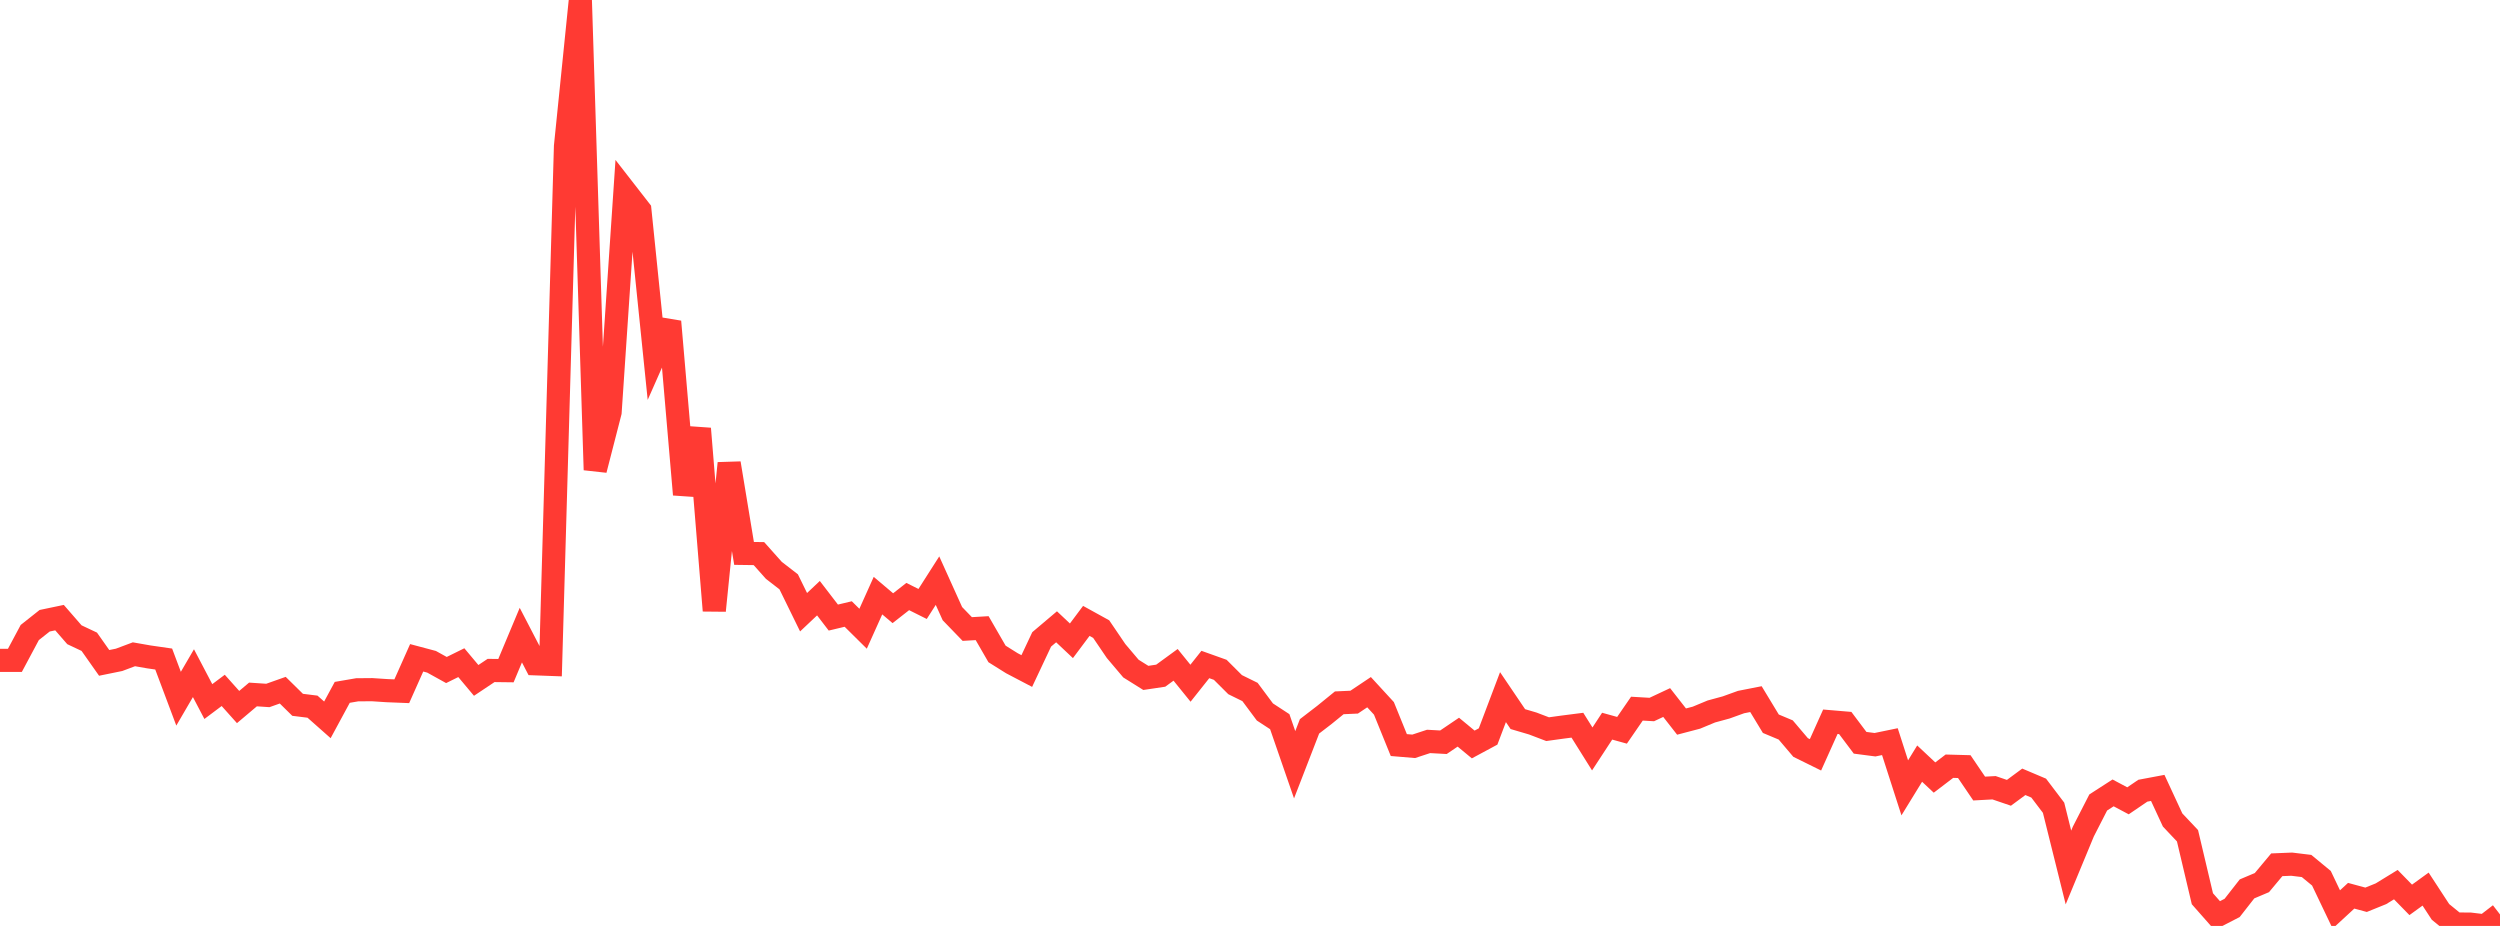 <?xml version="1.0" standalone="no"?>
<!DOCTYPE svg PUBLIC "-//W3C//DTD SVG 1.1//EN" "http://www.w3.org/Graphics/SVG/1.1/DTD/svg11.dtd">

<svg width="135" height="50" viewBox="0 0 135 50" preserveAspectRatio="none" 
  xmlns="http://www.w3.org/2000/svg"
  xmlns:xlink="http://www.w3.org/1999/xlink">


<polyline points="0.0, 35.66 0.804, 35.66 1.607, 34.157 2.411, 33.52 3.214, 33.352 4.018, 34.276 4.821, 34.655 5.625, 35.796 6.429, 35.632 7.232, 35.331 8.036, 35.472 8.839, 35.588 9.643, 37.73 10.446, 36.351 11.25, 37.884 12.054, 37.281 12.857, 38.18 13.661, 37.501 14.464, 37.555 15.268, 37.27 16.071, 38.06 16.875, 38.16 17.679, 38.872 18.482, 37.387 19.286, 37.249 20.089, 37.242 20.893, 37.295 21.696, 37.327 22.5, 35.522 23.304, 35.736 24.107, 36.181 24.911, 35.784 25.714, 36.742 26.518, 36.205 27.321, 36.215 28.125, 34.296 28.929, 35.846 29.732, 35.876 30.536, 7.898 31.339, 0.0 32.143, 25.375 32.946, 22.254 33.75, 10.315 34.554, 11.349 35.357, 19.186 36.161, 17.368 36.964, 26.704 37.768, 23.147 38.571, 32.973 39.375, 25.016 40.179, 29.884 40.982, 29.895 41.786, 30.797 42.589, 31.418 43.393, 33.06 44.196, 32.302 45.0, 33.349 45.804, 33.157 46.607, 33.952 47.411, 32.164 48.214, 32.843 49.018, 32.213 49.821, 32.614 50.625, 31.355 51.429, 33.136 52.232, 33.967 53.036, 33.92 53.839, 35.312 54.643, 35.815 55.446, 36.236 56.25, 34.527 57.054, 33.847 57.857, 34.603 58.661, 33.528 59.464, 33.971 60.268, 35.155 61.071, 36.104 61.875, 36.607 62.679, 36.487 63.482, 35.901 64.286, 36.894 65.089, 35.883 65.893, 36.17 66.696, 36.971 67.5, 37.367 68.304, 38.446 69.107, 38.971 69.911, 41.297 70.714, 39.223 71.518, 38.605 72.321, 37.952 73.125, 37.916 73.929, 37.378 74.732, 38.252 75.536, 40.234 76.339, 40.301 77.143, 40.037 77.946, 40.081 78.75, 39.537 79.554, 40.202 80.357, 39.77 81.161, 37.645 81.964, 38.832 82.768, 39.069 83.571, 39.375 84.375, 39.264 85.179, 39.161 85.982, 40.443 86.786, 39.213 87.589, 39.436 88.393, 38.267 89.196, 38.314 90.0, 37.937 90.804, 38.965 91.607, 38.754 92.411, 38.42 93.214, 38.201 94.018, 37.911 94.821, 37.753 95.625, 39.081 96.429, 39.418 97.232, 40.364 98.036, 40.761 98.839, 38.974 99.643, 39.042 100.446, 40.11 101.25, 40.215 102.054, 40.049 102.857, 42.544 103.661, 41.235 104.464, 41.988 105.268, 41.375 106.071, 41.397 106.875, 42.582 107.679, 42.538 108.482, 42.812 109.286, 42.218 110.089, 42.558 110.893, 43.618 111.696, 46.844 112.5, 44.904 113.304, 43.334 114.107, 42.816 114.911, 43.244 115.714, 42.698 116.518, 42.547 117.321, 44.279 118.125, 45.131 118.929, 48.532 119.732, 49.442 120.536, 49.027 121.339, 48 122.143, 47.66 122.946, 46.698 123.75, 46.665 124.554, 46.763 125.357, 47.425 126.161, 49.11 126.964, 48.37 127.768, 48.588 128.571, 48.263 129.375, 47.77 130.179, 48.593 130.982, 48.011 131.786, 49.242 132.589, 49.896 133.393, 49.903 134.196, 50.0 135.0, 49.379" fill="none" stroke="#ff3a33" stroke-width="1.25"/>

</svg>